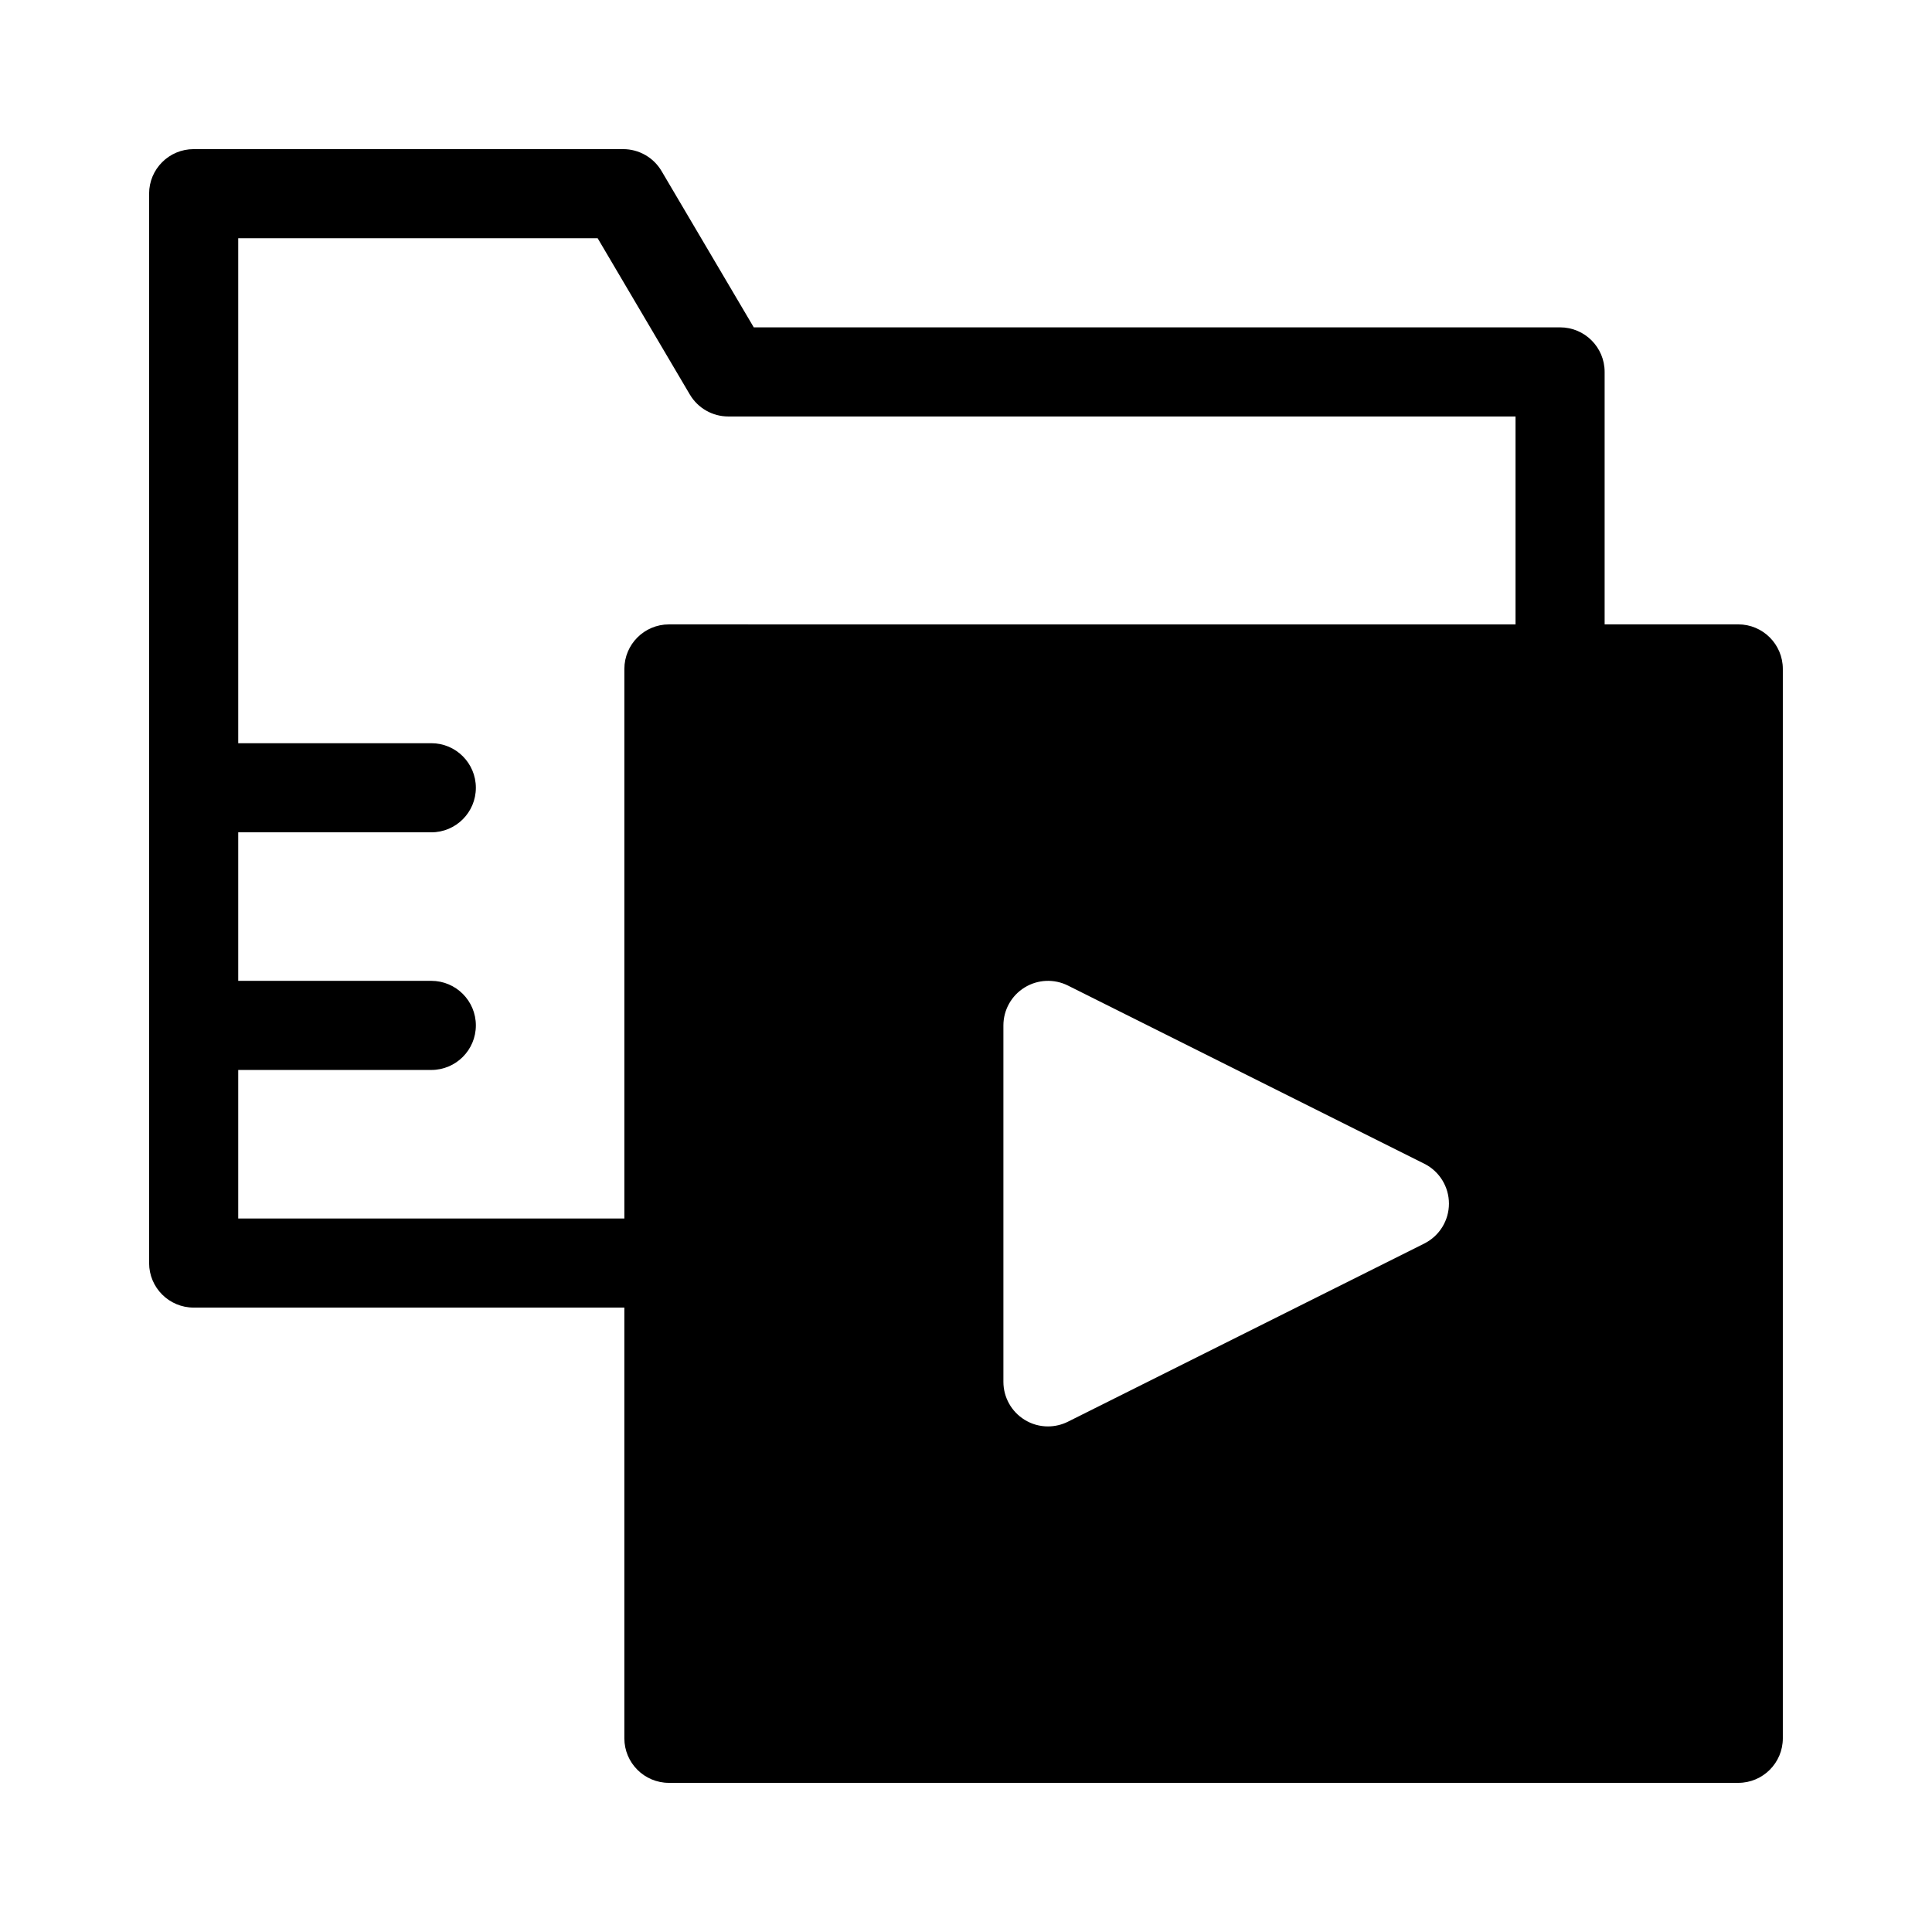 <?xml version="1.0" encoding="UTF-8"?>
<!-- Uploaded to: SVG Repo, www.svgrepo.com, Generator: SVG Repo Mixer Tools -->
<svg fill="#000000" width="800px" height="800px" version="1.1" viewBox="144 144 512 512" xmlns="http://www.w3.org/2000/svg">
 <path d="m604.67 309.47h-35.426v-66.91c0-6.523-5.285-11.809-11.809-11.809h-213.68l-24.438-41.422c-2.125-3.598-5.992-5.809-10.168-5.809h-113.83c-6.519 0-11.805 5.285-11.805 11.805v283.39c0 6.519 5.285 11.809 11.805 11.809h114.14v114.14c0 6.519 5.289 11.809 11.809 11.809h283.39c6.519 0 11.809-5.289 11.809-11.809v-283.39c0-6.519-5.289-11.809-11.809-11.809zm-397.54 157.44v-39.359h51.168c6.523 0 11.809-5.285 11.809-11.809 0-6.519-5.285-11.809-11.809-11.809h-51.168v-39.359h51.168c6.523 0 11.809-5.285 11.809-11.809 0-6.519-5.285-11.809-11.809-11.809h-51.168v-133.82h95.254l24.434 41.422c2.133 3.609 6.012 5.82 10.203 5.812h208.61v55.105l-224.36-0.004c-6.519 0-11.809 5.289-11.809 11.809v145.63zm314.34 6.629-94.465 47.23h0.004c-1.645 0.82-3.453 1.246-5.289 1.246-2.191 0.004-4.344-0.605-6.203-1.766-3.481-2.152-5.602-5.949-5.606-10.043v-94.465c0.004-4.09 2.129-7.891 5.609-10.039 3.481-2.152 7.824-2.352 11.488-0.523l94.465 47.23c3.992 2.008 6.512 6.094 6.512 10.566 0 4.469-2.519 8.555-6.512 10.562z"/>
</svg>